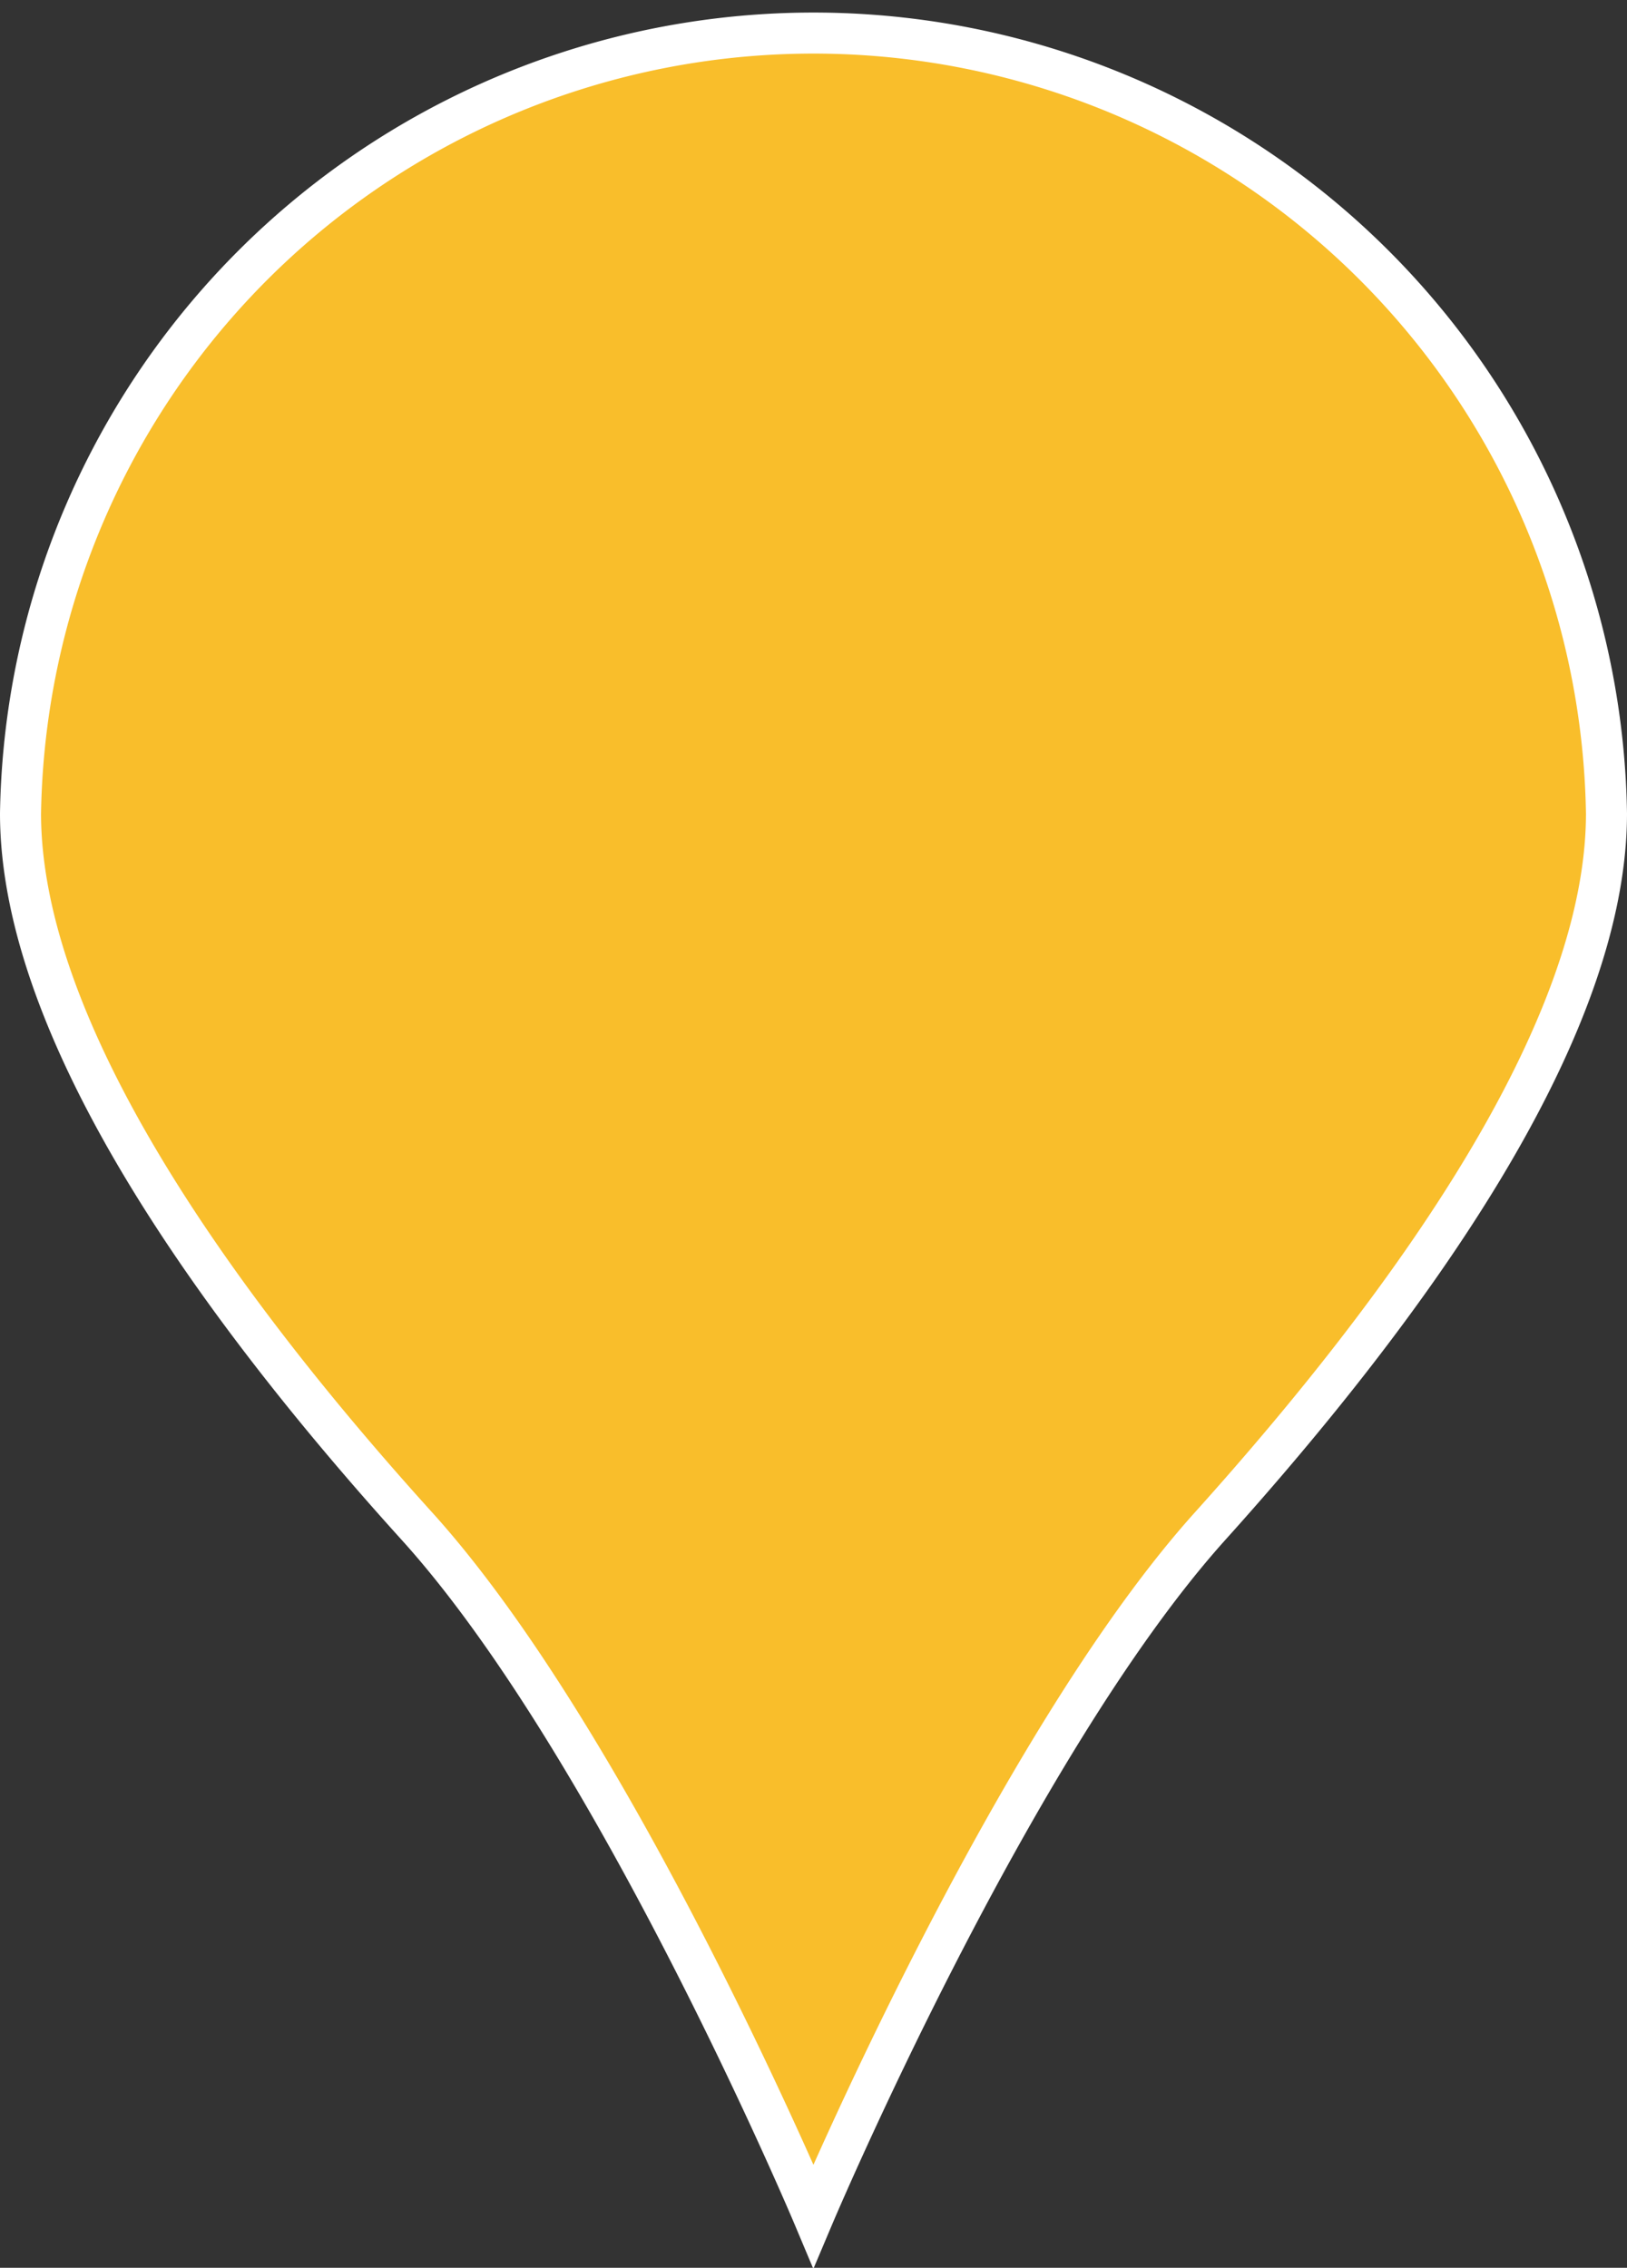 <svg xmlns="http://www.w3.org/2000/svg" viewBox="0 0 79.29 110.52"><rect x="0" y="0" width="79.29" height="110.52" fill="#333333" stroke="none"/><defs><style>.cls-1{fill:#f9be2b;stroke:#fff;stroke-miterlimit:10;stroke-width:2px;}</style></defs><g id="レイヤー_2" data-name="レイヤー 2"><g id="レイヤー_1-2" data-name="レイヤー 1"><path id="pin-kanto" class="cls-1" d="M78.29,39.64c0,10.68-9.66,24-19.32,34.74S39.64,108,39.64,108,30,85.08,20.32,74.38,1,50.32,1,39.64a38.65,38.65,0,0,1,77.29,0Z"/></g></g></svg>